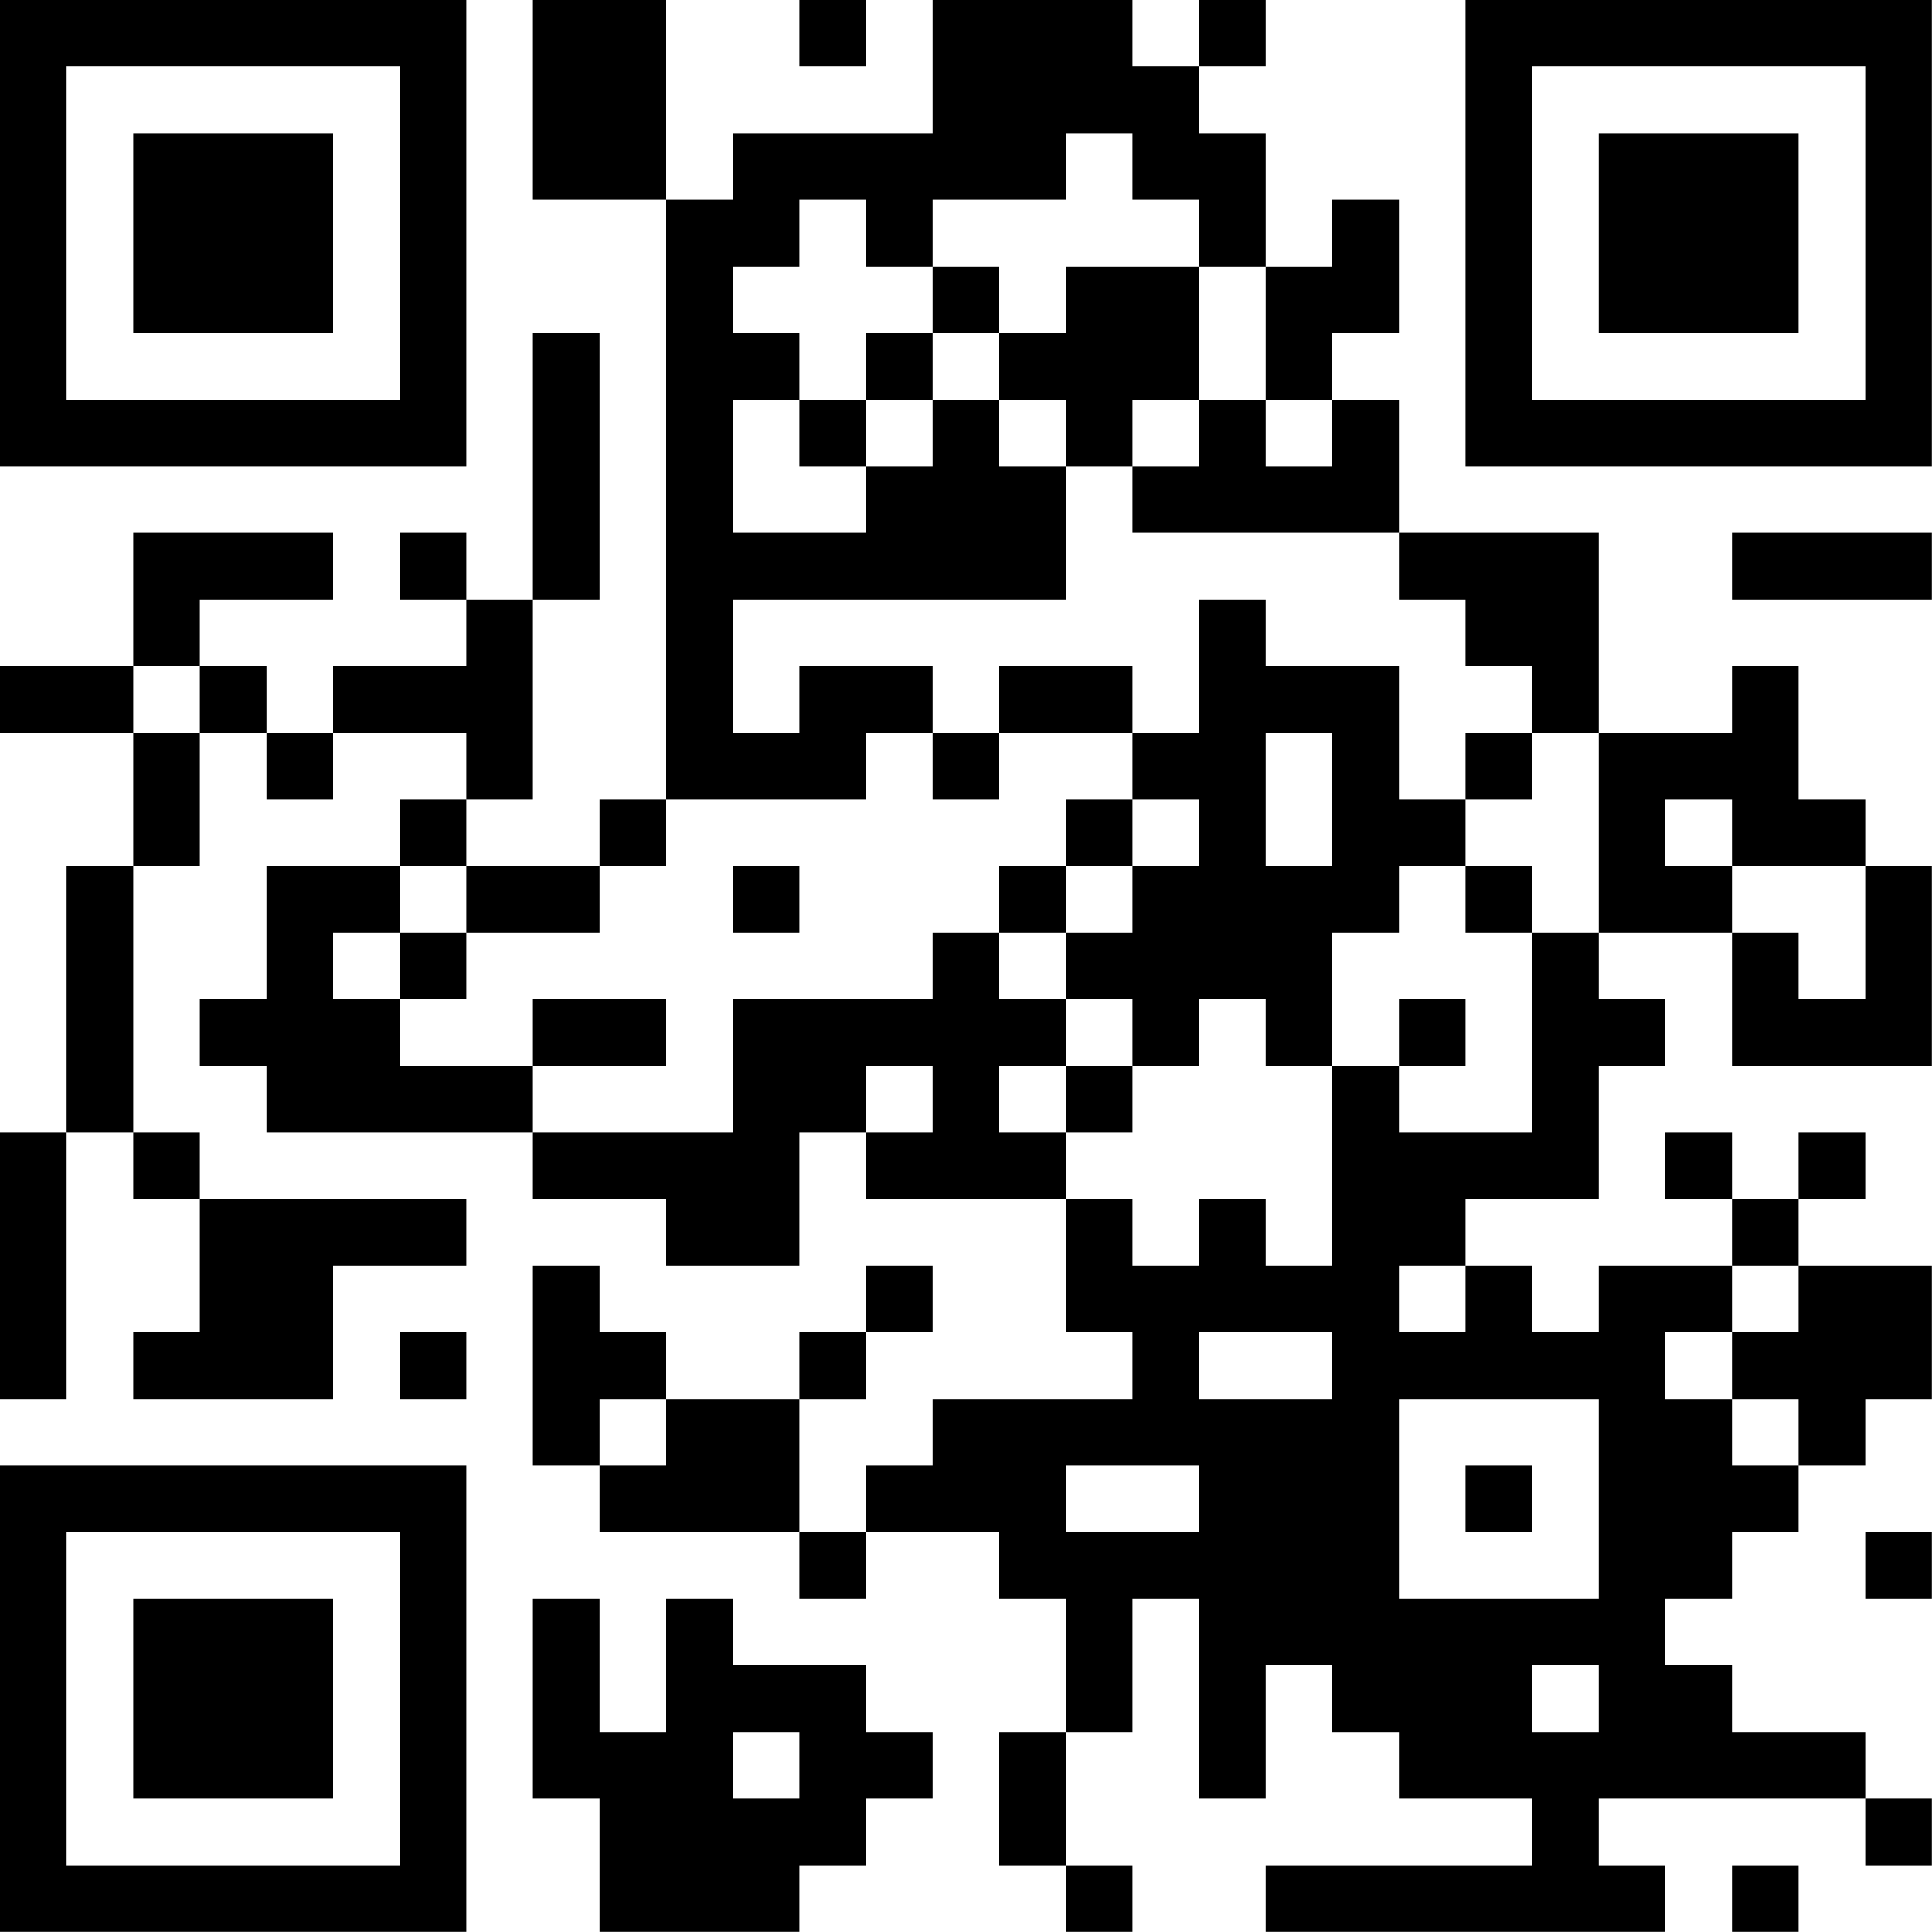 <?xml version="1.0" encoding="UTF-8"?>
<svg xmlns="http://www.w3.org/2000/svg" version="1.1" width="100" height="100" viewBox="0 0 100 100"><rect x="0" y="0" width="100" height="100" fill="#ffffff"/><g transform="scale(3.448)"><g transform="translate(0,0)"><path fill-rule="evenodd" d="M8 0L8 3L10 3L10 12L9 12L9 13L7 13L7 12L8 12L8 9L9 9L9 5L8 5L8 9L7 9L7 8L6 8L6 9L7 9L7 10L5 10L5 11L4 11L4 10L3 10L3 9L5 9L5 8L2 8L2 10L0 10L0 11L2 11L2 13L1 13L1 17L0 17L0 21L1 21L1 17L2 17L2 18L3 18L3 20L2 20L2 21L5 21L5 19L7 19L7 18L3 18L3 17L2 17L2 13L3 13L3 11L4 11L4 12L5 12L5 11L7 11L7 12L6 12L6 13L4 13L4 15L3 15L3 16L4 16L4 17L8 17L8 18L10 18L10 19L12 19L12 17L13 17L13 18L16 18L16 20L17 20L17 21L14 21L14 22L13 22L13 23L12 23L12 21L13 21L13 20L14 20L14 19L13 19L13 20L12 20L12 21L10 21L10 20L9 20L9 19L8 19L8 22L9 22L9 23L12 23L12 24L13 24L13 23L15 23L15 24L16 24L16 26L15 26L15 28L16 28L16 29L17 29L17 28L16 28L16 26L17 26L17 24L18 24L18 27L19 27L19 25L20 25L20 26L21 26L21 27L23 27L23 28L19 28L19 29L25 29L25 28L24 28L24 27L28 27L28 28L29 28L29 27L28 27L28 26L26 26L26 25L25 25L25 24L26 24L26 23L27 23L27 22L28 22L28 21L29 21L29 19L27 19L27 18L28 18L28 17L27 17L27 18L26 18L26 17L25 17L25 18L26 18L26 19L24 19L24 20L23 20L23 19L22 19L22 18L24 18L24 16L25 16L25 15L24 15L24 14L26 14L26 16L29 16L29 13L28 13L28 12L27 12L27 10L26 10L26 11L24 11L24 8L21 8L21 6L20 6L20 5L21 5L21 3L20 3L20 4L19 4L19 2L18 2L18 1L19 1L19 0L18 0L18 1L17 1L17 0L14 0L14 2L11 2L11 3L10 3L10 0ZM12 0L12 1L13 1L13 0ZM16 2L16 3L14 3L14 4L13 4L13 3L12 3L12 4L11 4L11 5L12 5L12 6L11 6L11 8L13 8L13 7L14 7L14 6L15 6L15 7L16 7L16 9L11 9L11 11L12 11L12 10L14 10L14 11L13 11L13 12L10 12L10 13L9 13L9 14L7 14L7 13L6 13L6 14L5 14L5 15L6 15L6 16L8 16L8 17L11 17L11 15L14 15L14 14L15 14L15 15L16 15L16 16L15 16L15 17L16 17L16 18L17 18L17 19L18 19L18 18L19 18L19 19L20 19L20 16L21 16L21 17L23 17L23 14L24 14L24 11L23 11L23 10L22 10L22 9L21 9L21 8L17 8L17 7L18 7L18 6L19 6L19 7L20 7L20 6L19 6L19 4L18 4L18 3L17 3L17 2ZM14 4L14 5L13 5L13 6L12 6L12 7L13 7L13 6L14 6L14 5L15 5L15 6L16 6L16 7L17 7L17 6L18 6L18 4L16 4L16 5L15 5L15 4ZM26 8L26 9L29 9L29 8ZM18 9L18 11L17 11L17 10L15 10L15 11L14 11L14 12L15 12L15 11L17 11L17 12L16 12L16 13L15 13L15 14L16 14L16 15L17 15L17 16L16 16L16 17L17 17L17 16L18 16L18 15L19 15L19 16L20 16L20 14L21 14L21 13L22 13L22 14L23 14L23 13L22 13L22 12L23 12L23 11L22 11L22 12L21 12L21 10L19 10L19 9ZM2 10L2 11L3 11L3 10ZM19 11L19 13L20 13L20 11ZM17 12L17 13L16 13L16 14L17 14L17 13L18 13L18 12ZM25 12L25 13L26 13L26 14L27 14L27 15L28 15L28 13L26 13L26 12ZM11 13L11 14L12 14L12 13ZM6 14L6 15L7 15L7 14ZM8 15L8 16L10 16L10 15ZM21 15L21 16L22 16L22 15ZM13 16L13 17L14 17L14 16ZM21 19L21 20L22 20L22 19ZM26 19L26 20L25 20L25 21L26 21L26 22L27 22L27 21L26 21L26 20L27 20L27 19ZM6 20L6 21L7 21L7 20ZM18 20L18 21L20 21L20 20ZM9 21L9 22L10 22L10 21ZM21 21L21 24L24 24L24 21ZM16 22L16 23L18 23L18 22ZM22 22L22 23L23 23L23 22ZM28 23L28 24L29 24L29 23ZM8 24L8 27L9 27L9 29L12 29L12 28L13 28L13 27L14 27L14 26L13 26L13 25L11 25L11 24L10 24L10 26L9 26L9 24ZM23 25L23 26L24 26L24 25ZM11 26L11 27L12 27L12 26ZM26 28L26 29L27 29L27 28ZM0 0L0 7L7 7L7 0ZM1 1L1 6L6 6L6 1ZM2 2L2 5L5 5L5 2ZM22 0L22 7L29 7L29 0ZM23 1L23 6L28 6L28 1ZM24 2L24 5L27 5L27 2ZM0 22L0 29L7 29L7 22ZM1 23L1 28L6 28L6 23ZM2 24L2 27L5 27L5 24Z" fill="#000000"/></g></g></svg>
